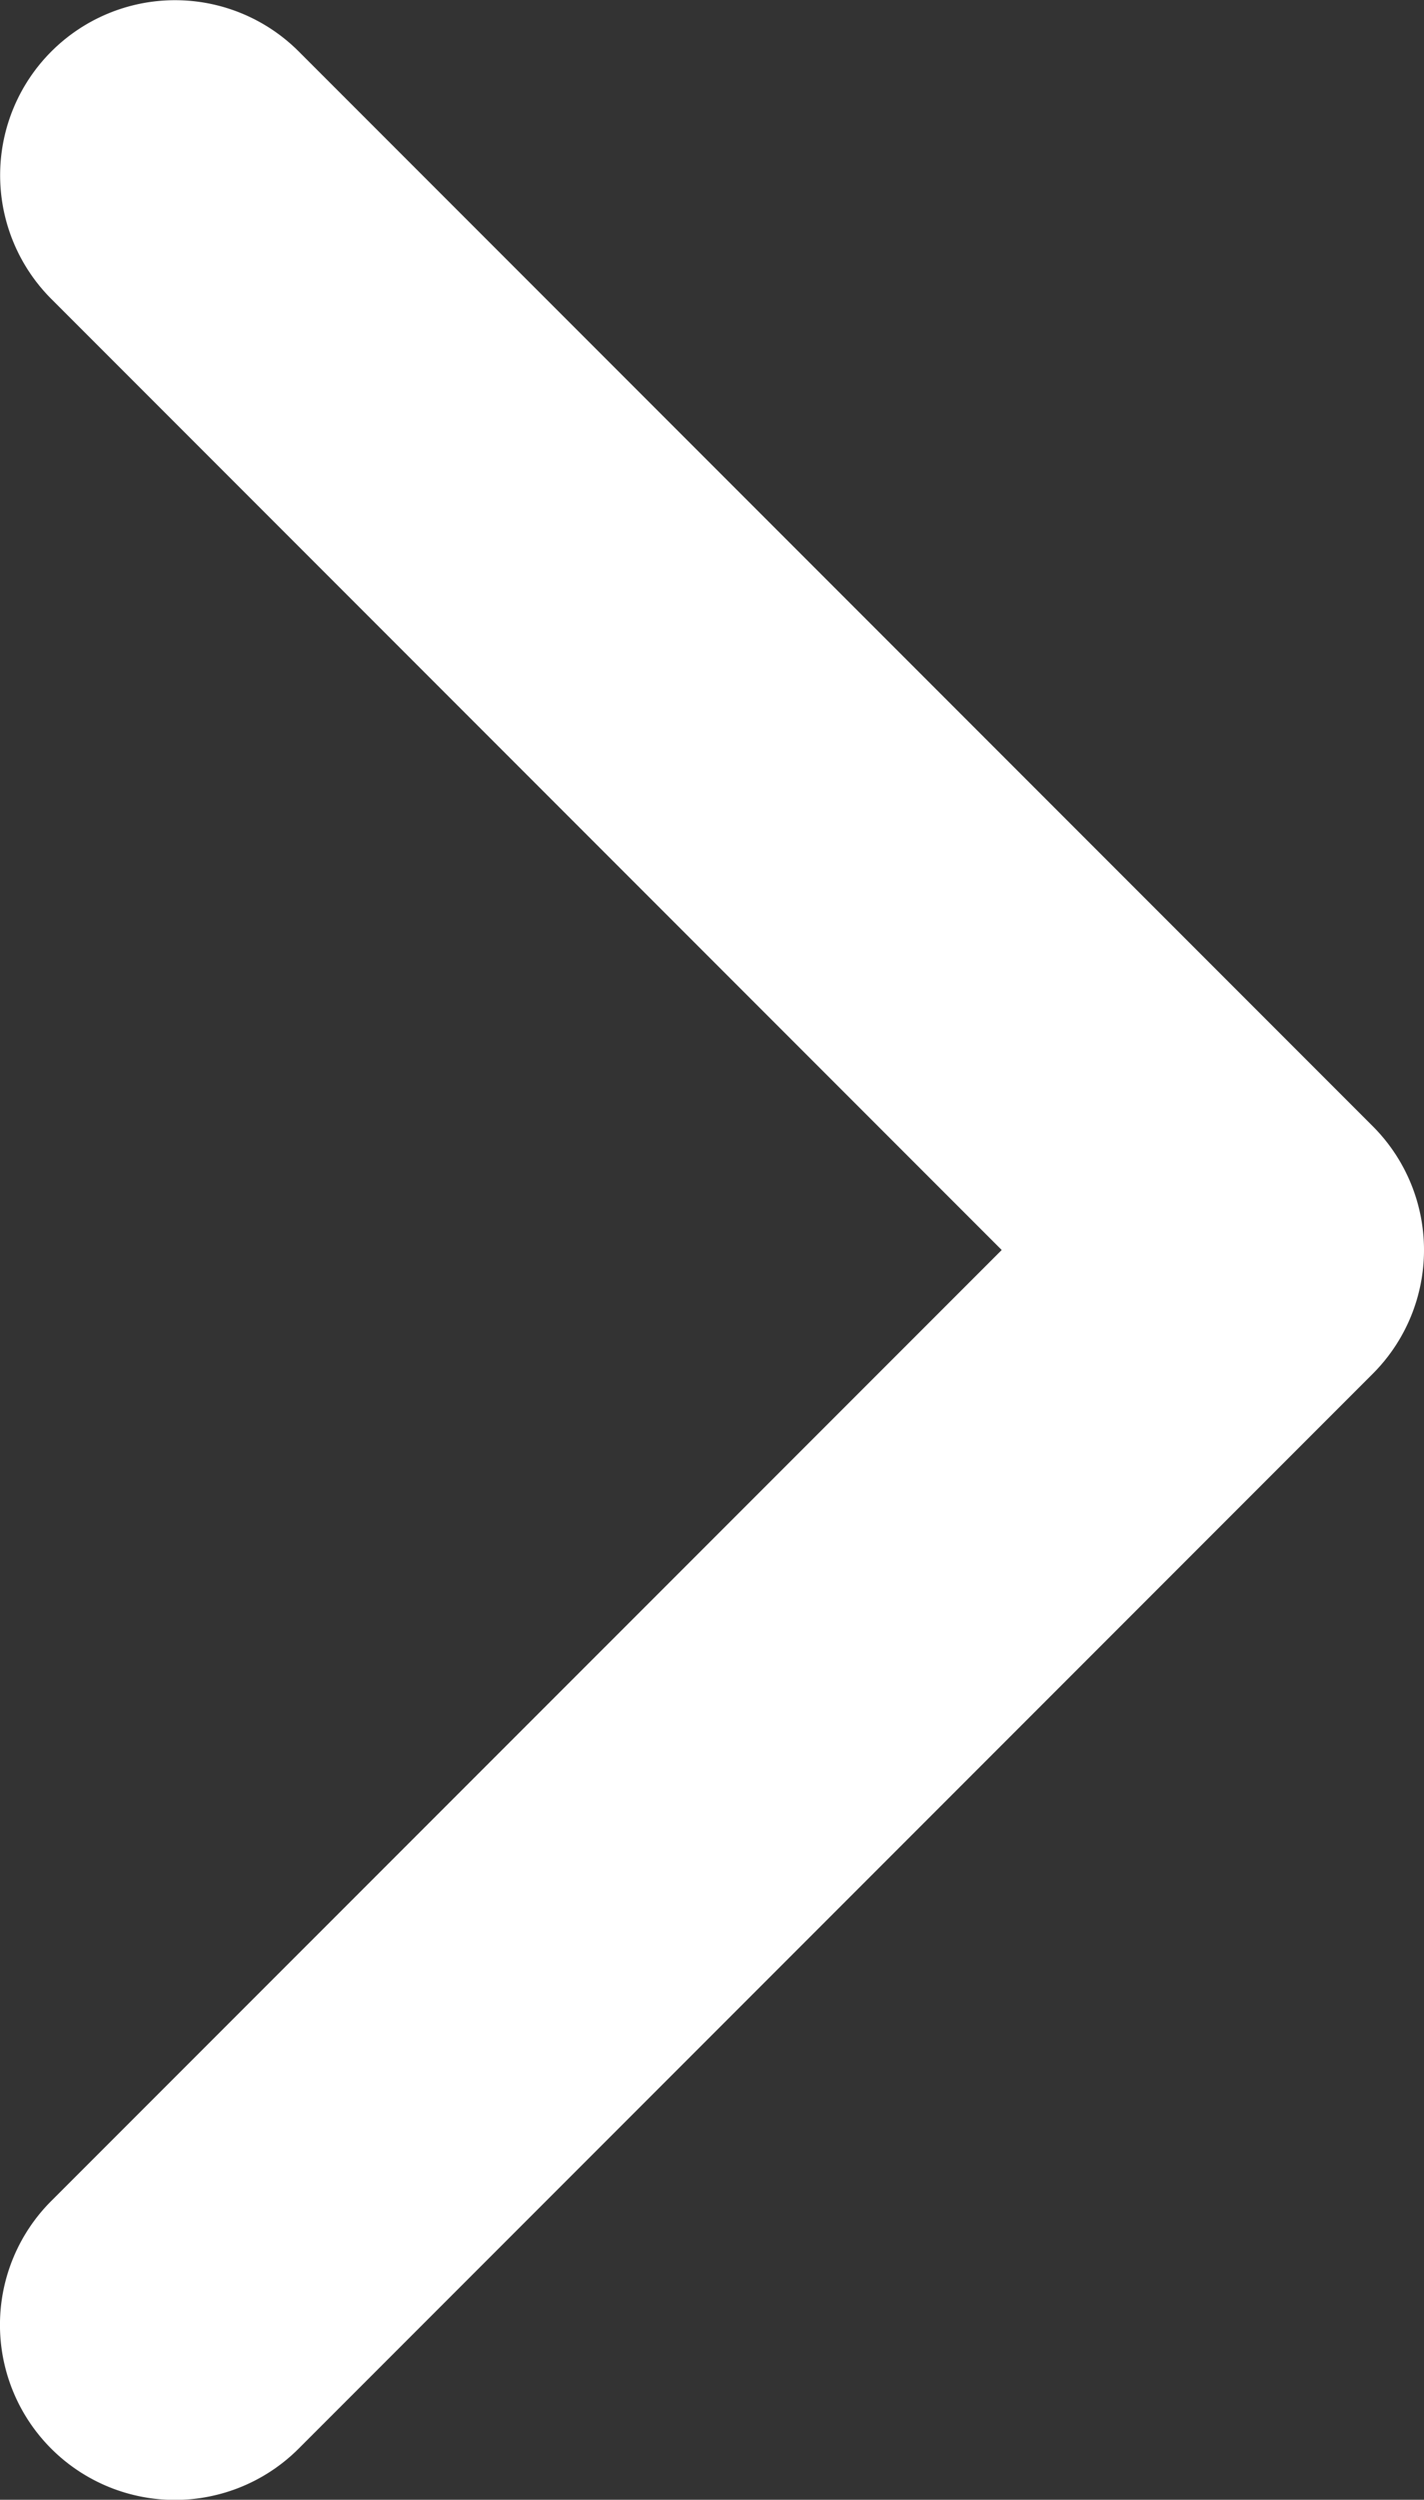 <svg xmlns="http://www.w3.org/2000/svg" width="11.401" height="20" viewBox="0 0 11.401 20">
  <rect x="0" y="0" width="11.401" height="20" fill="#333333" stroke="none"/>
  <path id="right_arrow" data-name="right arrow" d="M10,108.541a1.4,1.4,0,0,1-.99-.41l-8.6-8.6a1.4,1.4,0,0,1,1.981-1.981L10,105.16l7.609-7.609a1.4,1.4,0,0,1,1.98,1.981l-8.6,8.6A1.4,1.4,0,0,1,10,108.541Z" transform="translate(-97.14 20.001) rotate(-90)" fill="#fff"/>
</svg>
